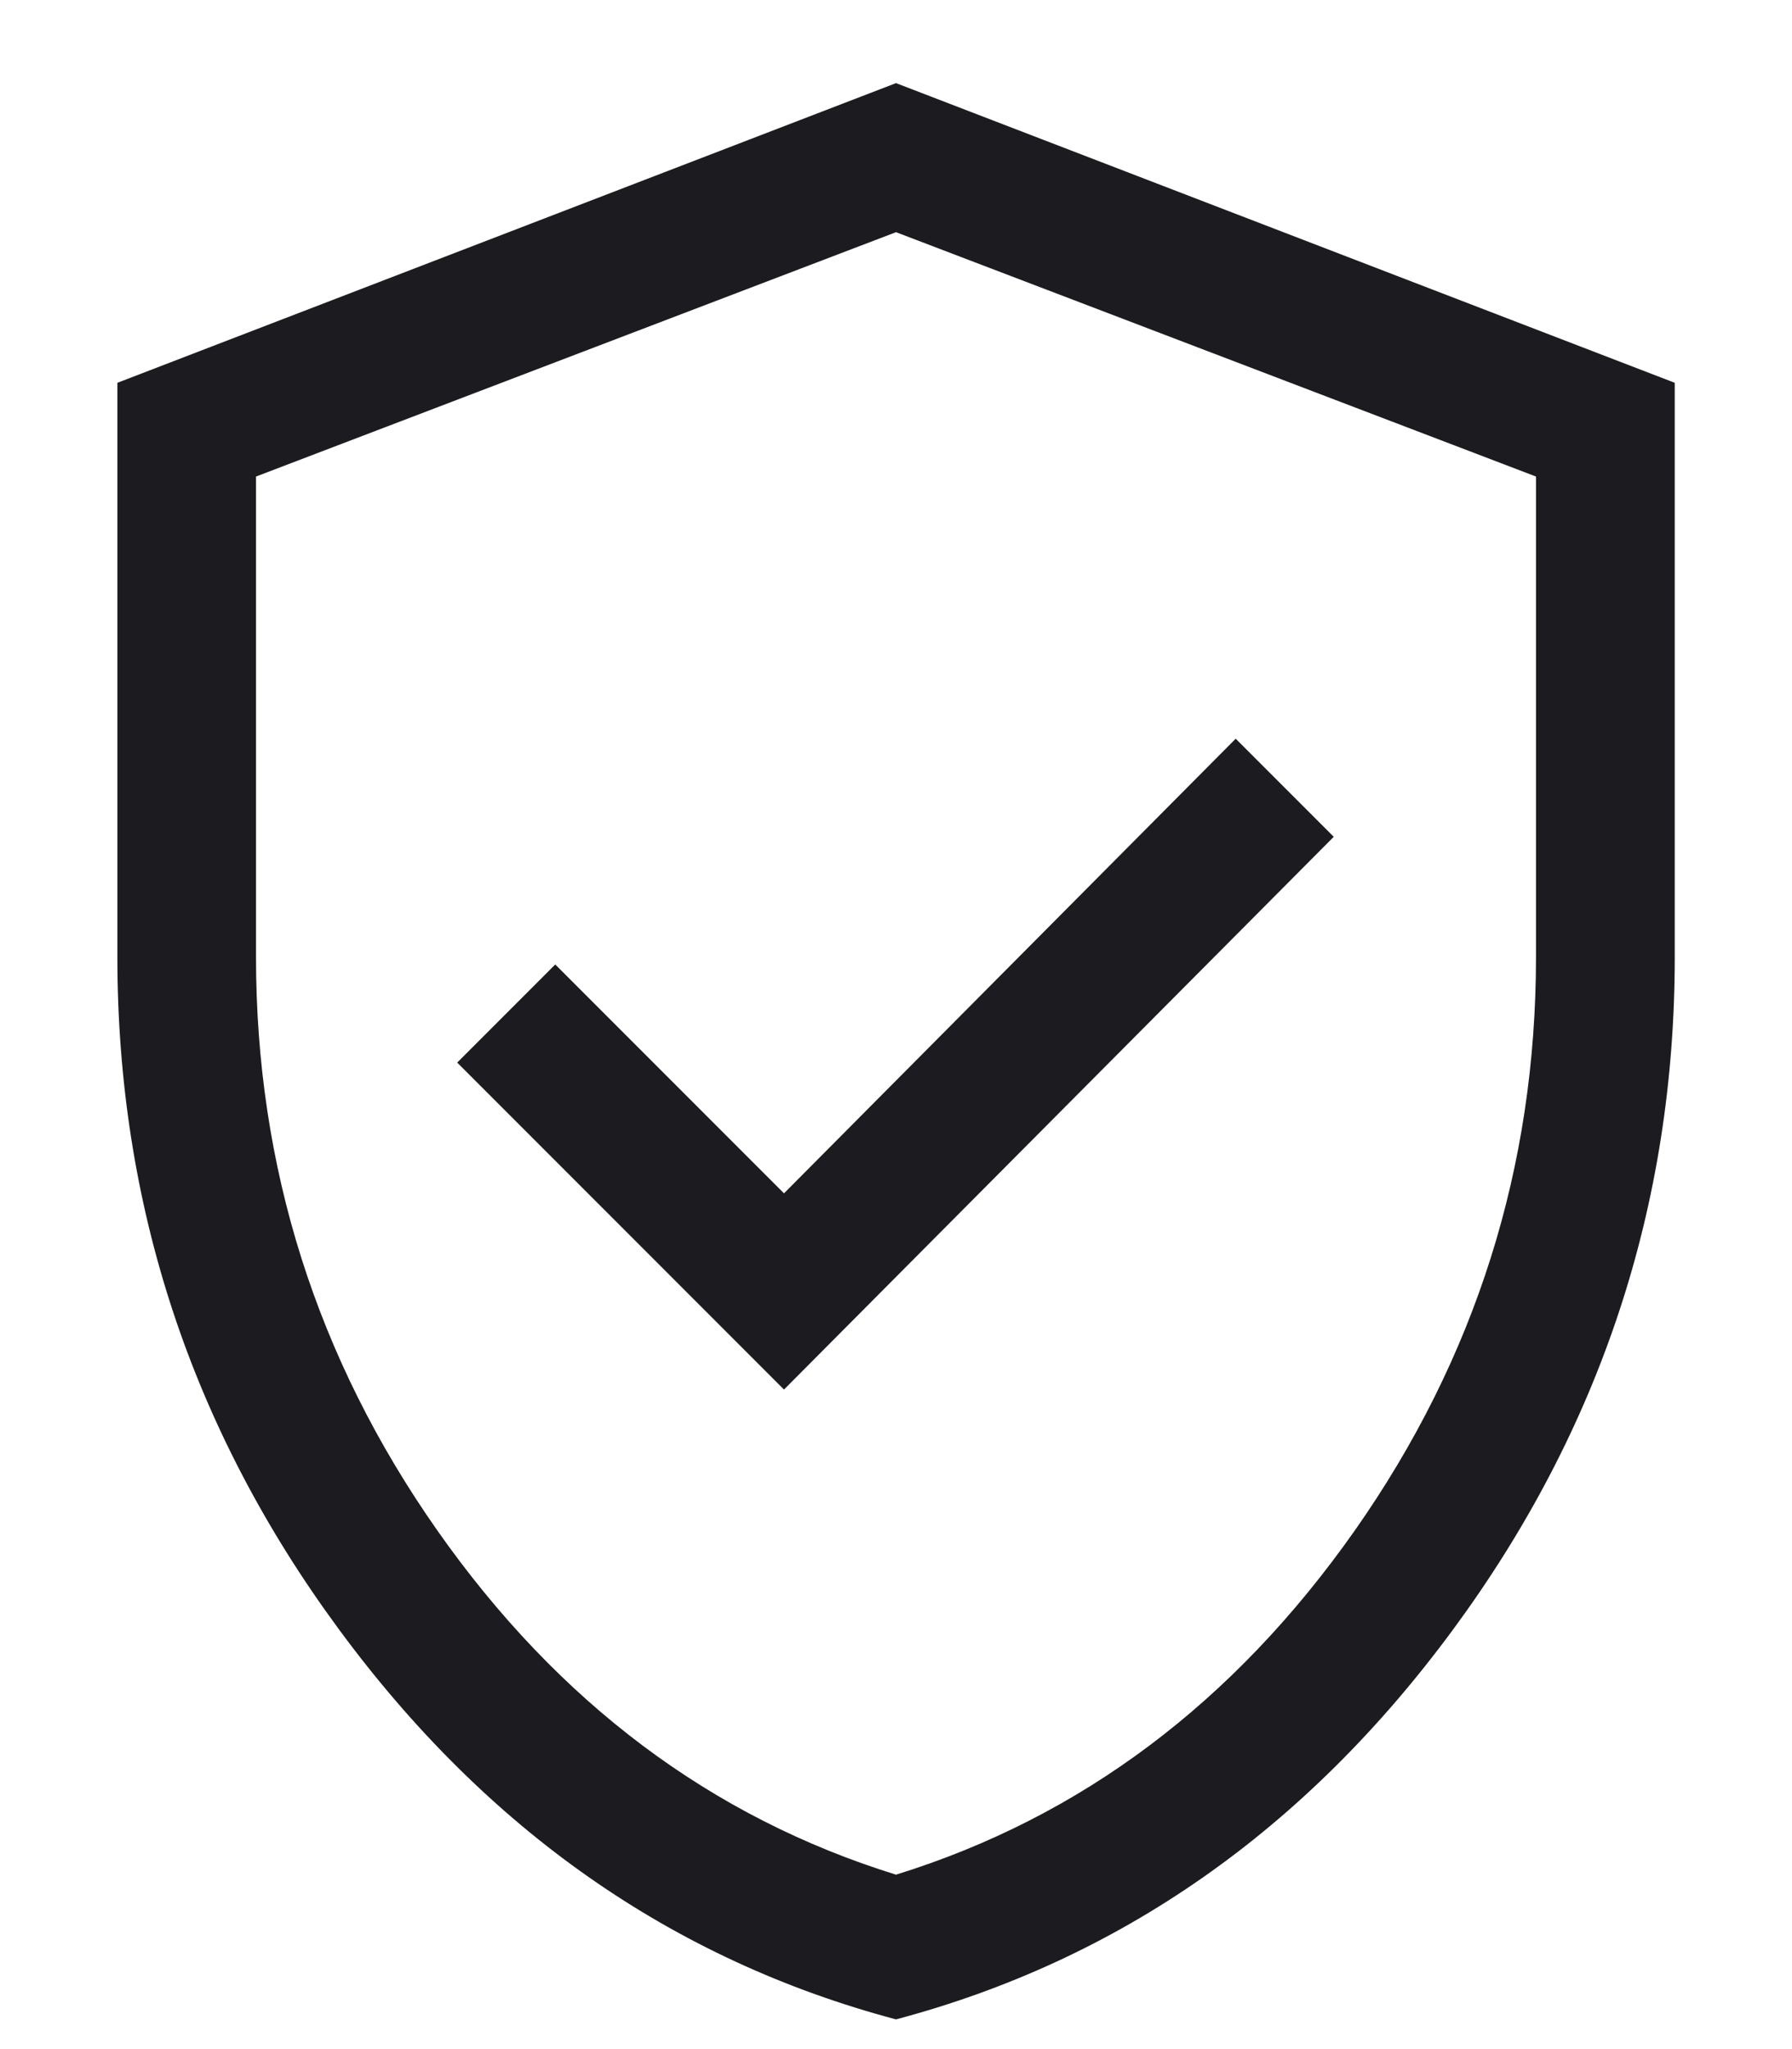 <svg width="14" height="16" viewBox="0 0 14 16" fill="none" xmlns="http://www.w3.org/2000/svg">
<path d="M6.125 10.85L10.42 6.534L9.654 5.768L6.125 9.318L4.338 7.531L3.572 8.297L6.125 10.85ZM7 15.768C5.254 15.304 3.803 14.29 2.649 12.724C1.494 11.158 0.917 9.407 0.917 7.471V2.989L7 0.649L13.084 2.989V7.471C13.084 9.407 12.506 11.158 11.352 12.724C10.198 14.29 8.747 15.304 7 15.768ZM7 14.638C8.445 14.19 9.639 13.294 10.584 11.951C11.528 10.607 12 9.114 12 7.471V3.721L7 1.813L2 3.721V7.471C2 9.114 2.473 10.607 3.417 11.951C4.361 13.294 5.556 14.19 7 14.638Z" fill="#1C1B1F"/>
</svg>
